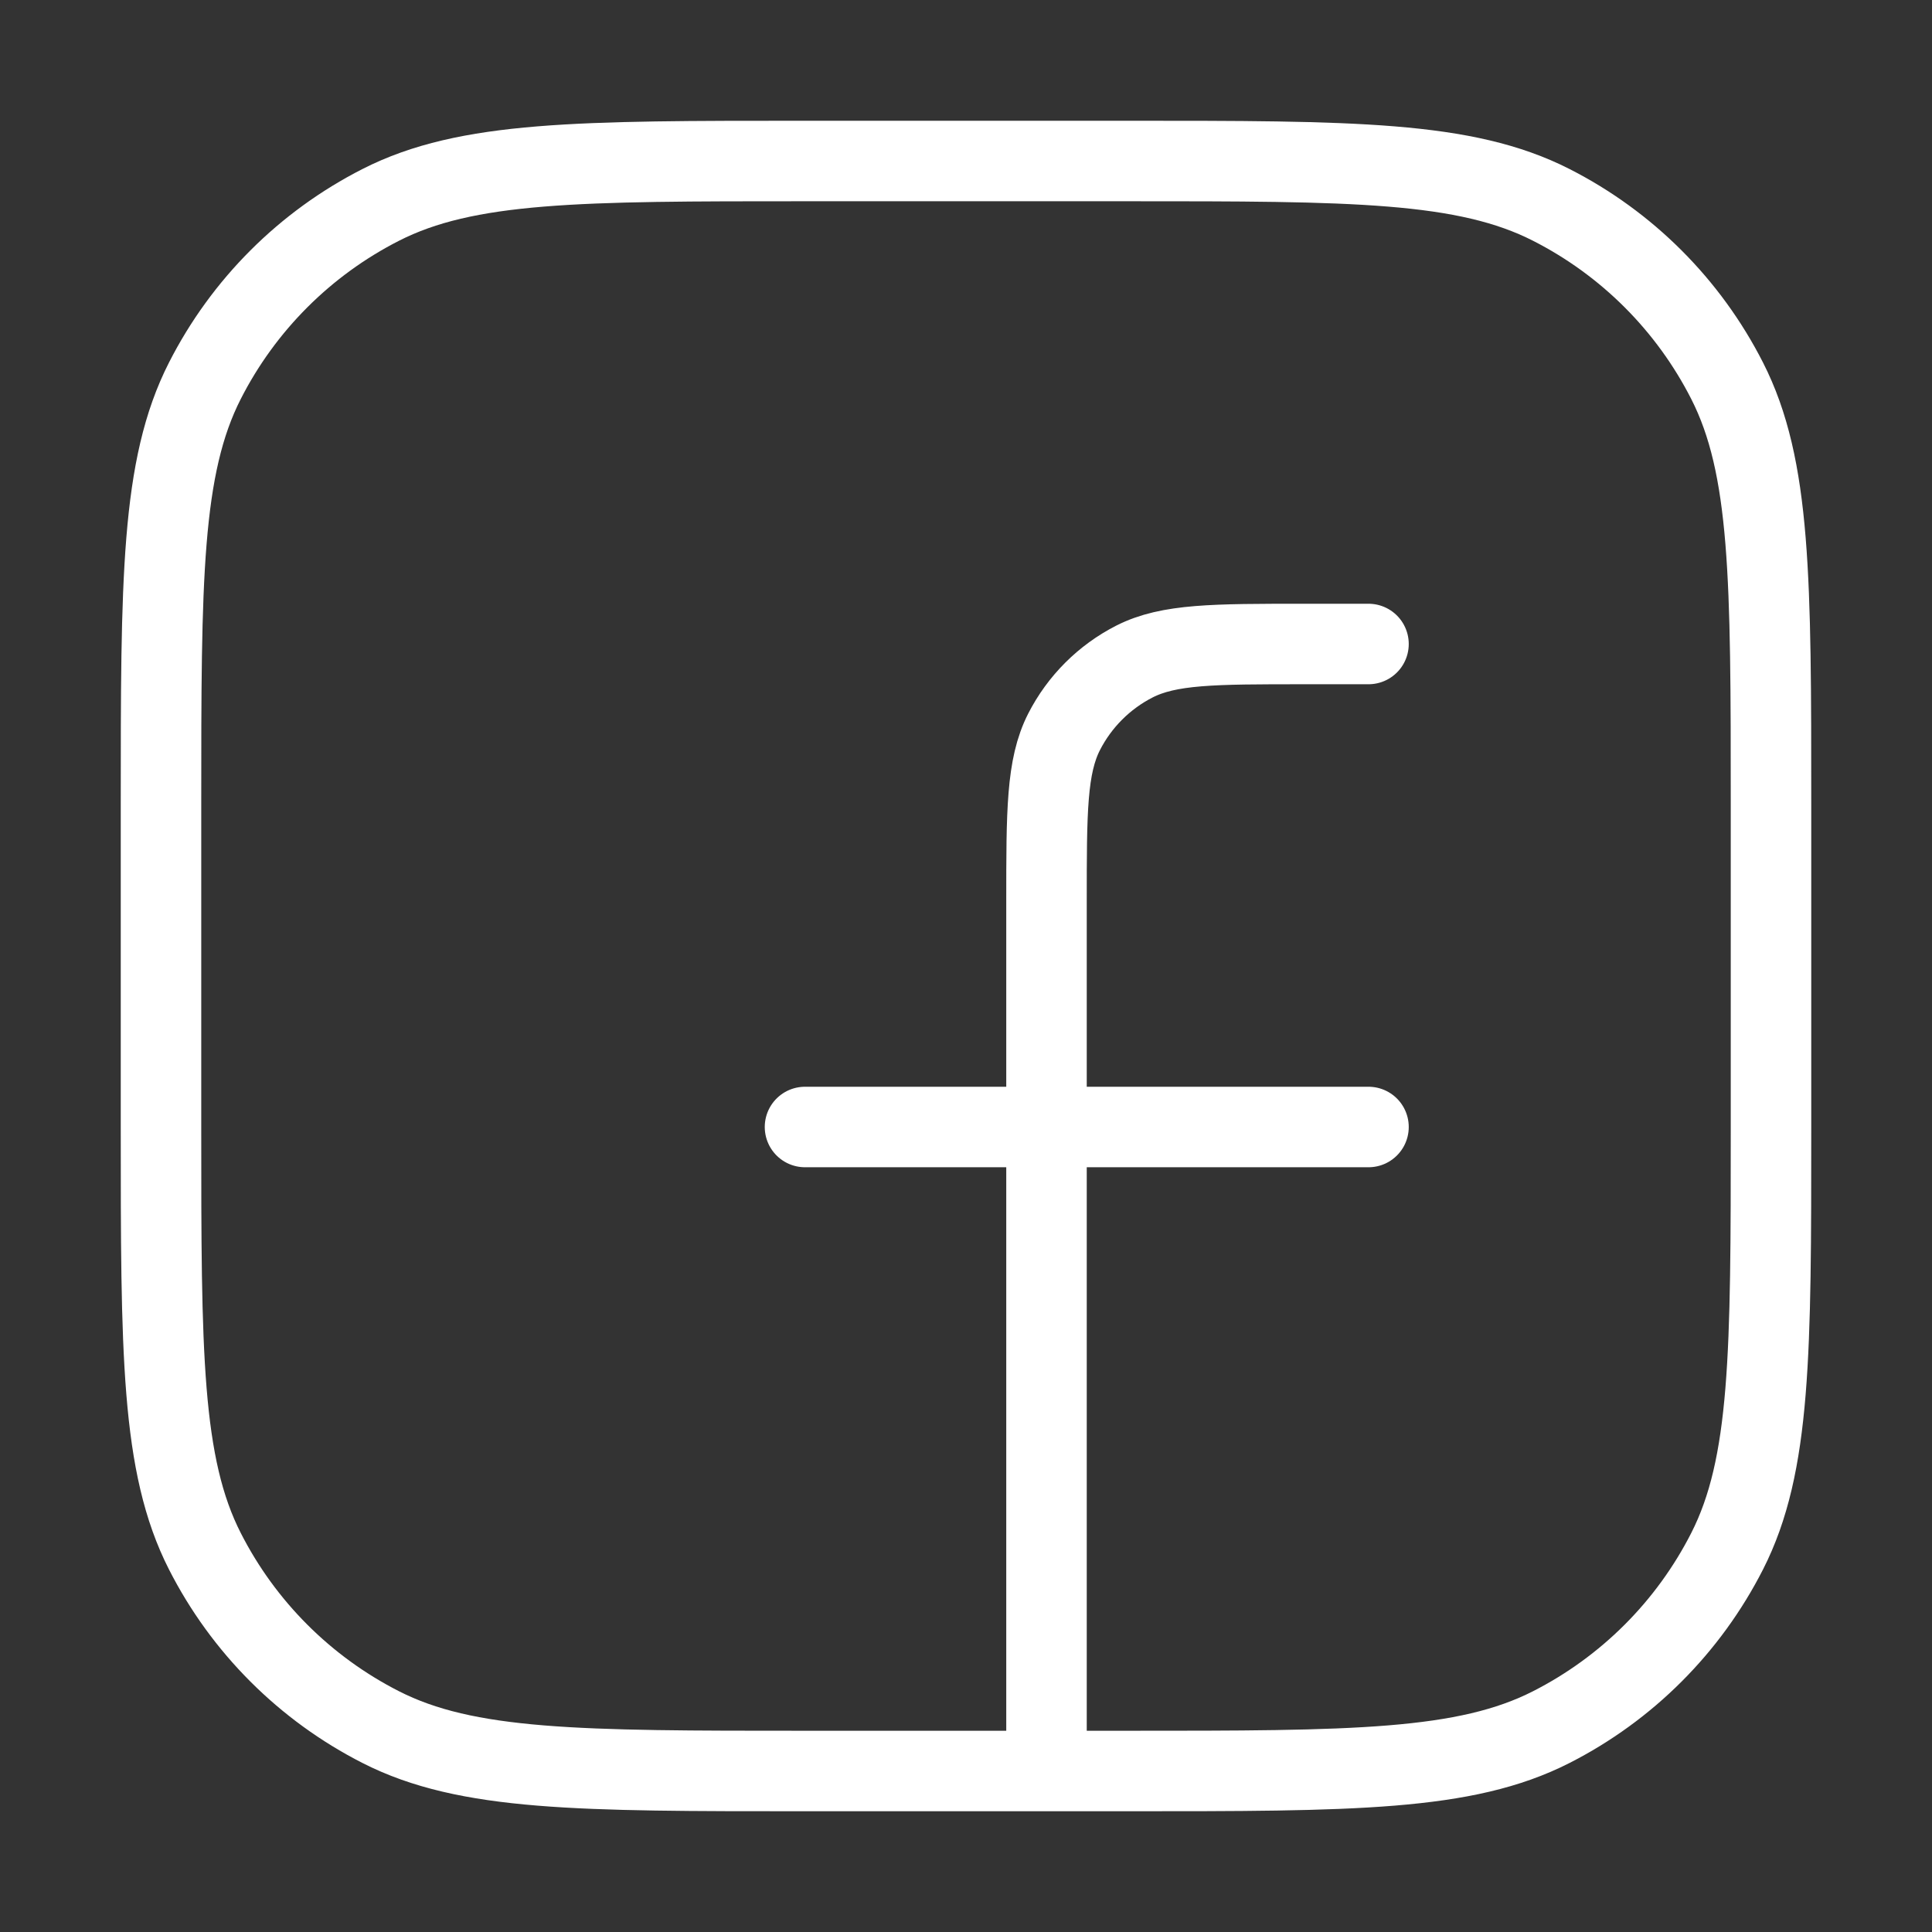 <svg width="24" height="24" viewBox="0 0 24 24" fill="none" xmlns="http://www.w3.org/2000/svg">
<rect x="0" y="0" width="24" height="24" fill="#333333" stroke="none"/>
<g id="facebook">
<path id="Vector" d="M13 22H14C16.8 22 18.2 22 19.27 21.455C20.211 20.976 20.976 20.211 21.455 19.27C22 18.2 22 16.8 22 14V10C22 7.2 22 5.8 21.455 4.73C20.976 3.789 20.211 3.024 19.27 2.545C18.2 2 16.8 2 14 2H10C7.2 2 5.8 2 4.73 2.545C3.789 3.024 3.024 3.789 2.545 4.73C2 5.8 2 7.2 2 10V14C2 16.8 2 18.2 2.545 19.27C3.024 20.211 3.789 20.976 4.73 21.455C5.8 22 7.2 22 10 22H13ZM13 22V11.2C13 10.08 13 9.52 13.218 9.092C13.41 8.716 13.716 8.41 14.092 8.218C14.52 8 15.08 8 16.2 8H17M10 14H17" stroke="white" strokeWidth="1.5" stroke-linecap="round" stroke-linejoin="round"/>
</g>
</svg>
